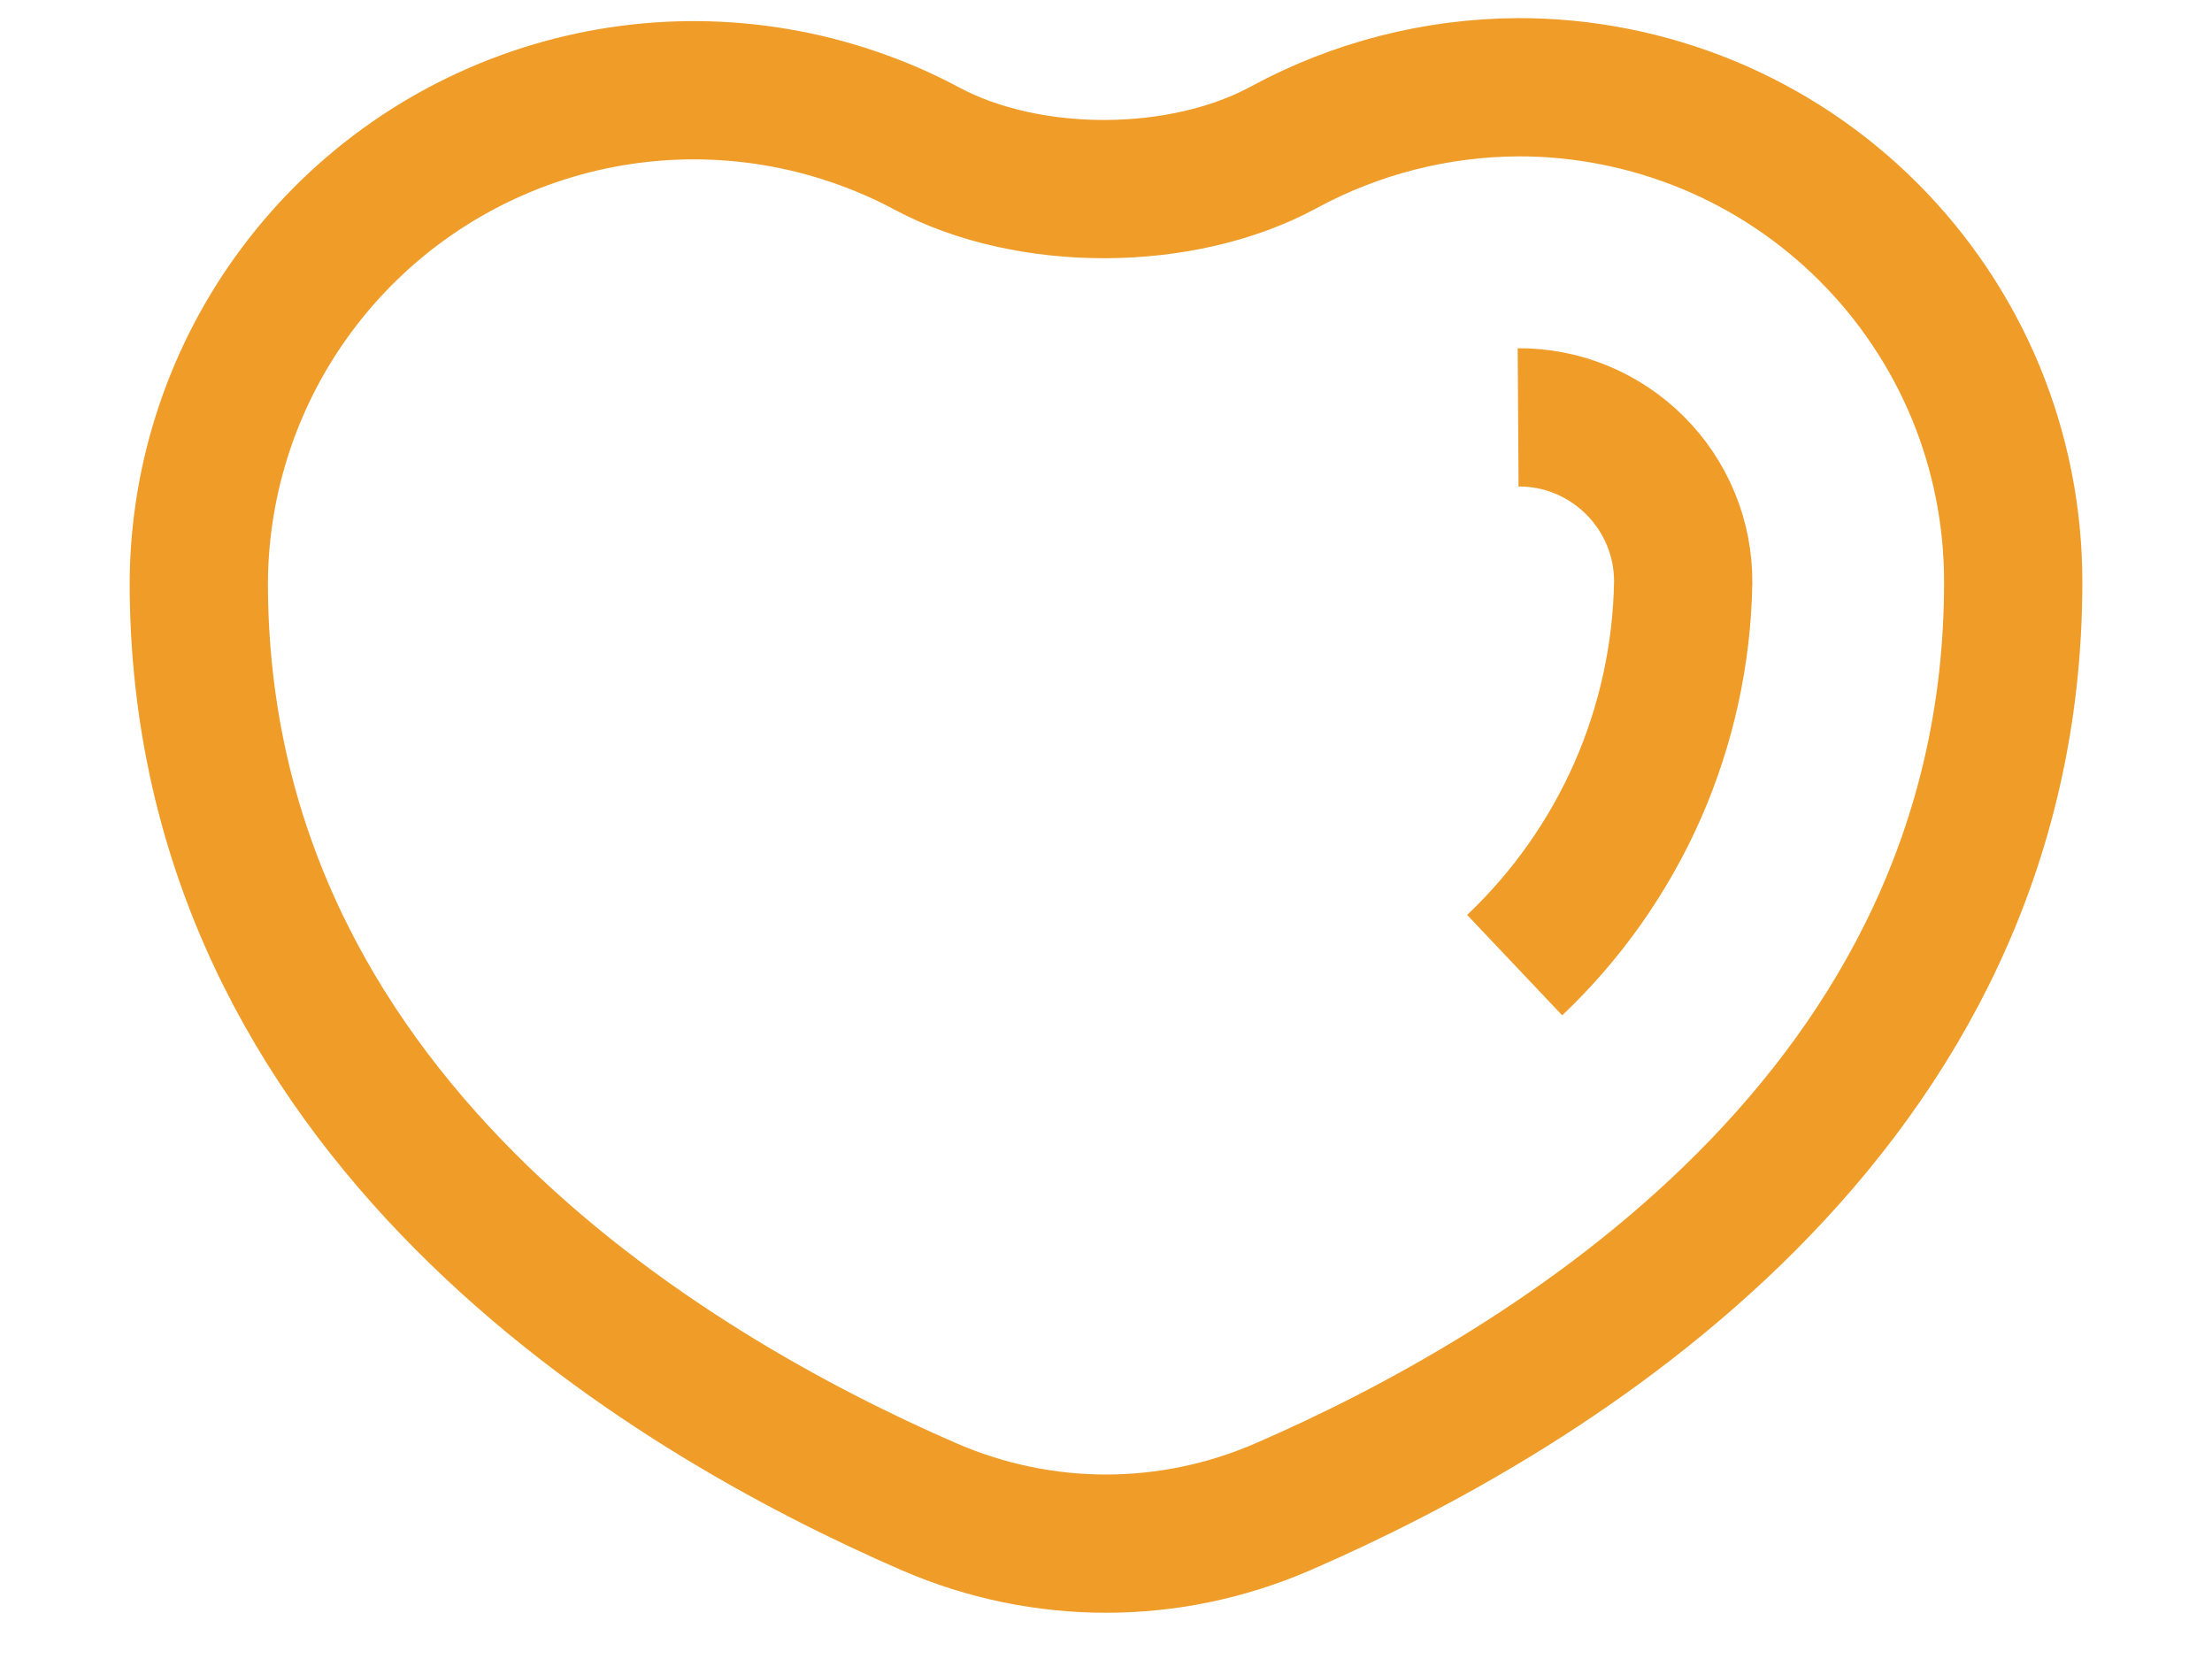<?xml version="1.0" encoding="UTF-8"?>
<svg xmlns="http://www.w3.org/2000/svg" width="16" height="12" viewBox="0 0 16 12" fill="none">
  <path d="M10.981 0.631C10.389 0.634 9.807 0.783 9.287 1.065V1.065C8.551 1.465 7.443 1.469 6.705 1.075C6.554 0.994 6.397 0.924 6.235 0.866C5.513 0.605 4.727 0.583 3.993 0.803C3.258 1.023 2.613 1.473 2.153 2.087C1.693 2.7 1.442 3.446 1.438 4.213C1.438 8.063 4.814 10.072 6.723 10.9C7.541 11.254 8.459 11.254 9.277 10.9C11.186 10.072 14.562 8.063 14.562 4.213C14.563 3.742 14.471 3.276 14.292 2.841C14.112 2.406 13.848 2.011 13.515 1.678C13.183 1.346 12.788 1.082 12.353 0.902C11.918 0.723 11.452 0.63 10.981 0.631Z" stroke="#EF9C28" stroke-miterlimit="10"></path>
  <path d="M10.981 3.019C11.138 3.018 11.294 3.048 11.439 3.108C11.584 3.168 11.716 3.256 11.827 3.367C11.938 3.478 12.026 3.609 12.086 3.755C12.146 3.9 12.176 4.056 12.175 4.213C12.166 4.732 12.054 5.244 11.845 5.72C11.635 6.195 11.333 6.624 10.956 6.981" stroke="#EF9C28" stroke-miterlimit="10"></path>
</svg>
